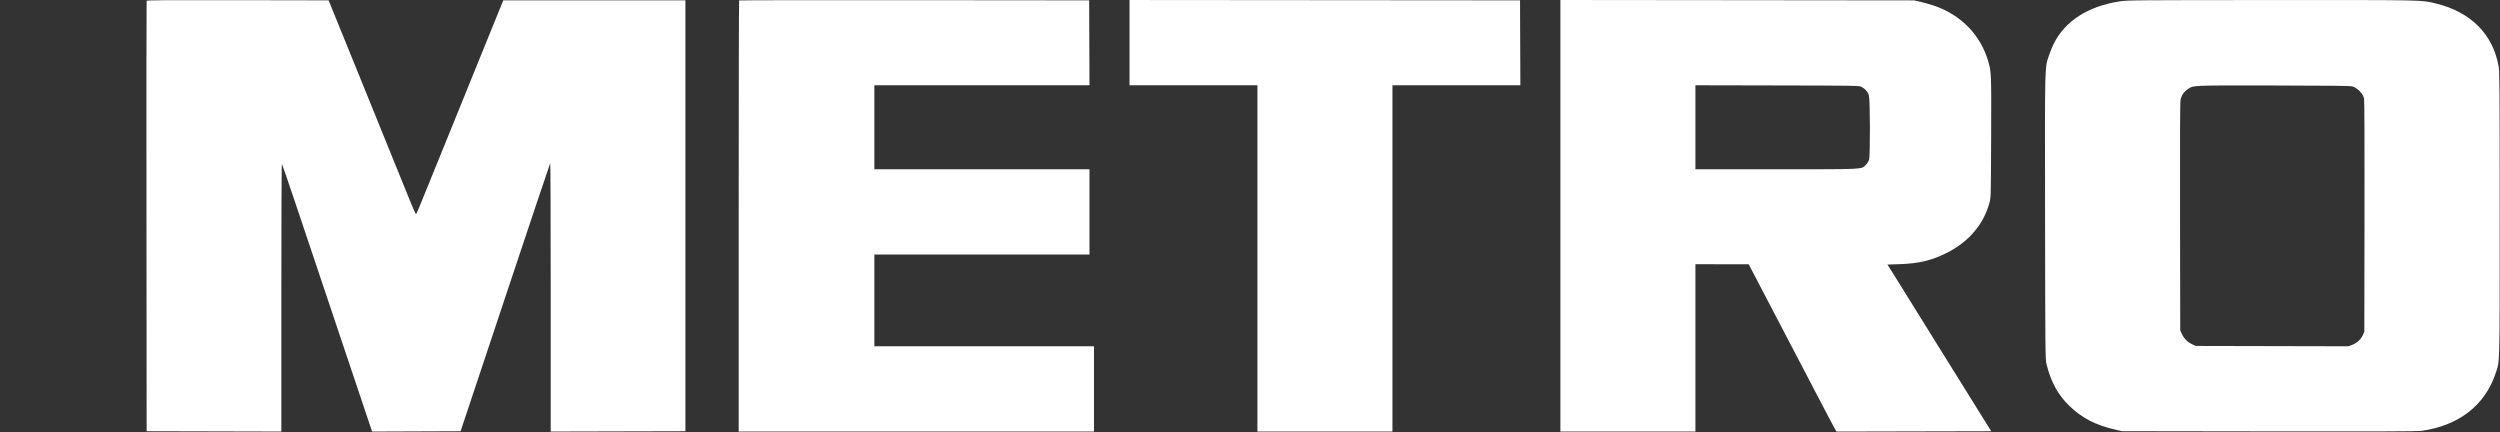 <?xml version="1.0" encoding="UTF-8"?> <svg xmlns="http://www.w3.org/2000/svg" width="3870" height="669" viewBox="0 0 3870 669" fill="none"><rect x="0" y="0" width="3870" height="669" fill="#333333" stroke="none"/> <path fill-rule="evenodd" clip-rule="evenodd" d="M226.968 1.275C226.706 1.964 226.607 152.153 226.748 335.028L227.004 667.528L331.254 667.783L435.504 668.037V460.333C435.504 343.623 435.882 253.044 436.368 253.578C436.843 254.1 446.123 281.078 456.99 313.528C473.691 363.4 508.027 465.694 564.32 633.285L575.994 668.042L644.499 667.785L713.004 667.528L782.048 460.318C820.022 346.352 851.409 252.79 851.798 252.401C852.186 252.013 852.504 345.372 852.504 459.866V668.037L956.754 667.783L1061 667.528V334.028V0.528H920.046H779.089L763.226 39.528C754.501 60.978 742.165 91.353 735.813 107.028C729.461 122.703 722.341 140.253 719.99 146.028C715.891 156.098 712.124 165.384 687.738 225.528C645.229 330.368 644.934 331.082 643.926 331.328C643.475 331.438 639.816 323.428 635.796 313.528C631.777 303.628 625.743 288.778 622.389 280.528C614.165 260.298 602.627 231.866 594.997 213.028C591.544 204.503 586.155 191.228 583.021 183.528C579.888 175.828 572.22 156.928 565.983 141.528C559.746 126.128 544.301 88.103 531.661 57.028L508.68 0.528L368.062 0.275C256.094 0.073 227.347 0.276 226.968 1.275ZM1144.17 0.693C1143.8 1.061 1143.5 151.361 1143.5 334.695V668.028H1418.5H1693.5V602.028V536.028H1523.5H1353.5V465.028V394.028H1520H1686.5V328.028V262.028H1520H1353.5V197.028V132.028H1520.01H1686.52L1686.26 66.278L1686 0.528L1415.42 0.276C1266.6 0.138 1144.54 0.325 1144.17 0.693ZM1748.5 66.026V132.028H1847.5H1946.5V400.028V668.028H2051H2155.5V400.028V132.028H2254.51H2353.52L2353.26 66.278L2353 0.528L2050.75 0.276L1748.5 0.025V66.026ZM2415.5 334.014V668.028H2520H2624.5V538.528V409.028L2665.75 409.035L2707 409.042L2722.75 439.285C2731.42 455.919 2741.12 474.478 2744.32 480.528C2747.52 486.578 2753.65 498.278 2757.94 506.528C2762.23 514.778 2768.93 527.603 2772.83 535.028C2776.72 542.453 2793.43 574.432 2809.96 606.092C2826.48 637.752 2840.68 664.648 2841.5 665.861L2843 668.065L2962.74 667.797L3082.48 667.528L3077.12 659.028C3072.43 651.597 3057.3 627.294 3024.81 575.028C3004.01 541.557 2986.69 513.726 2968.82 485.028C2958.38 468.253 2945.66 447.778 2940.55 439.528C2935.45 431.278 2929.12 421.153 2926.5 417.028L2921.74 409.528L2940.87 408.904C2970.42 407.939 2990.26 403.191 3013.5 391.524C3047.64 374.385 3070.79 347.135 3079.78 313.528C3081.88 305.68 3081.93 303.773 3082.29 213.028C3082.69 114.668 3082.57 111.588 3077.9 95.317C3066.02 54.027 3035.31 22.567 2993.15 8.525C2987.57 6.665 2978.5 4.115 2973 2.859L2963 0.575L2689.25 0.287L2415.5 0V334.014ZM3281.8 2.053C3232.69 9.485 3197.03 32.222 3179.33 67.377C3177.16 71.693 3173.83 79.87 3171.93 85.546C3165.1 105.945 3165.44 92.386 3165.77 335.75C3166.05 543.057 3166.17 555.954 3167.86 563.028C3174.44 590.515 3185.61 611.074 3203.31 628.238C3222.86 647.194 3244.1 658.146 3275 665.194L3285 667.475L3512.5 667.799C3674.37 668.029 3742.31 667.805 3748 667.021C3806.24 658.999 3846.83 627.464 3863.41 577.366C3869.84 557.915 3869.5 571.684 3869.5 331.028C3869.5 134.321 3869.34 111.437 3867.89 102.981C3859.35 53.246 3824.91 18.577 3771 5.447C3747.92 -0.176 3757.29 0.02 3516.2 0.117C3305.43 0.201 3293.38 0.3 3281.8 2.053ZM2881.5 134.39C2887.4 137.525 2891.45 142.112 2893.03 147.432C2895 154.067 2895.22 240.919 2893.28 247.388C2892.6 249.639 2890.38 253.154 2888.33 255.199C2881.14 262.397 2888.64 262.028 2749.32 262.028H2624.5V197.013V131.998L2751.25 132.263C2872.67 132.517 2878.15 132.606 2881.5 134.39ZM3641.73 133.831C3649.77 136.587 3657.47 144.491 3659.52 152.076C3660.18 154.546 3660.44 216.73 3660.26 334.675L3660 513.528L3657.64 518.755C3654.61 525.468 3648.36 531.19 3641.1 533.905L3635.36 536.052L3517.18 535.79L3399 535.528L3393.42 532.908C3386.32 529.578 3380.95 524.215 3377.62 517.114L3375 511.528L3374.7 335.528C3374.48 210.37 3374.71 158.051 3375.49 154.415C3376.94 147.65 3380.67 142.106 3386.36 138.244C3395.74 131.877 3390.17 132.123 3520 132.349C3612.68 132.51 3638.8 132.828 3641.73 133.831Z" fill="white"></path> </svg> 